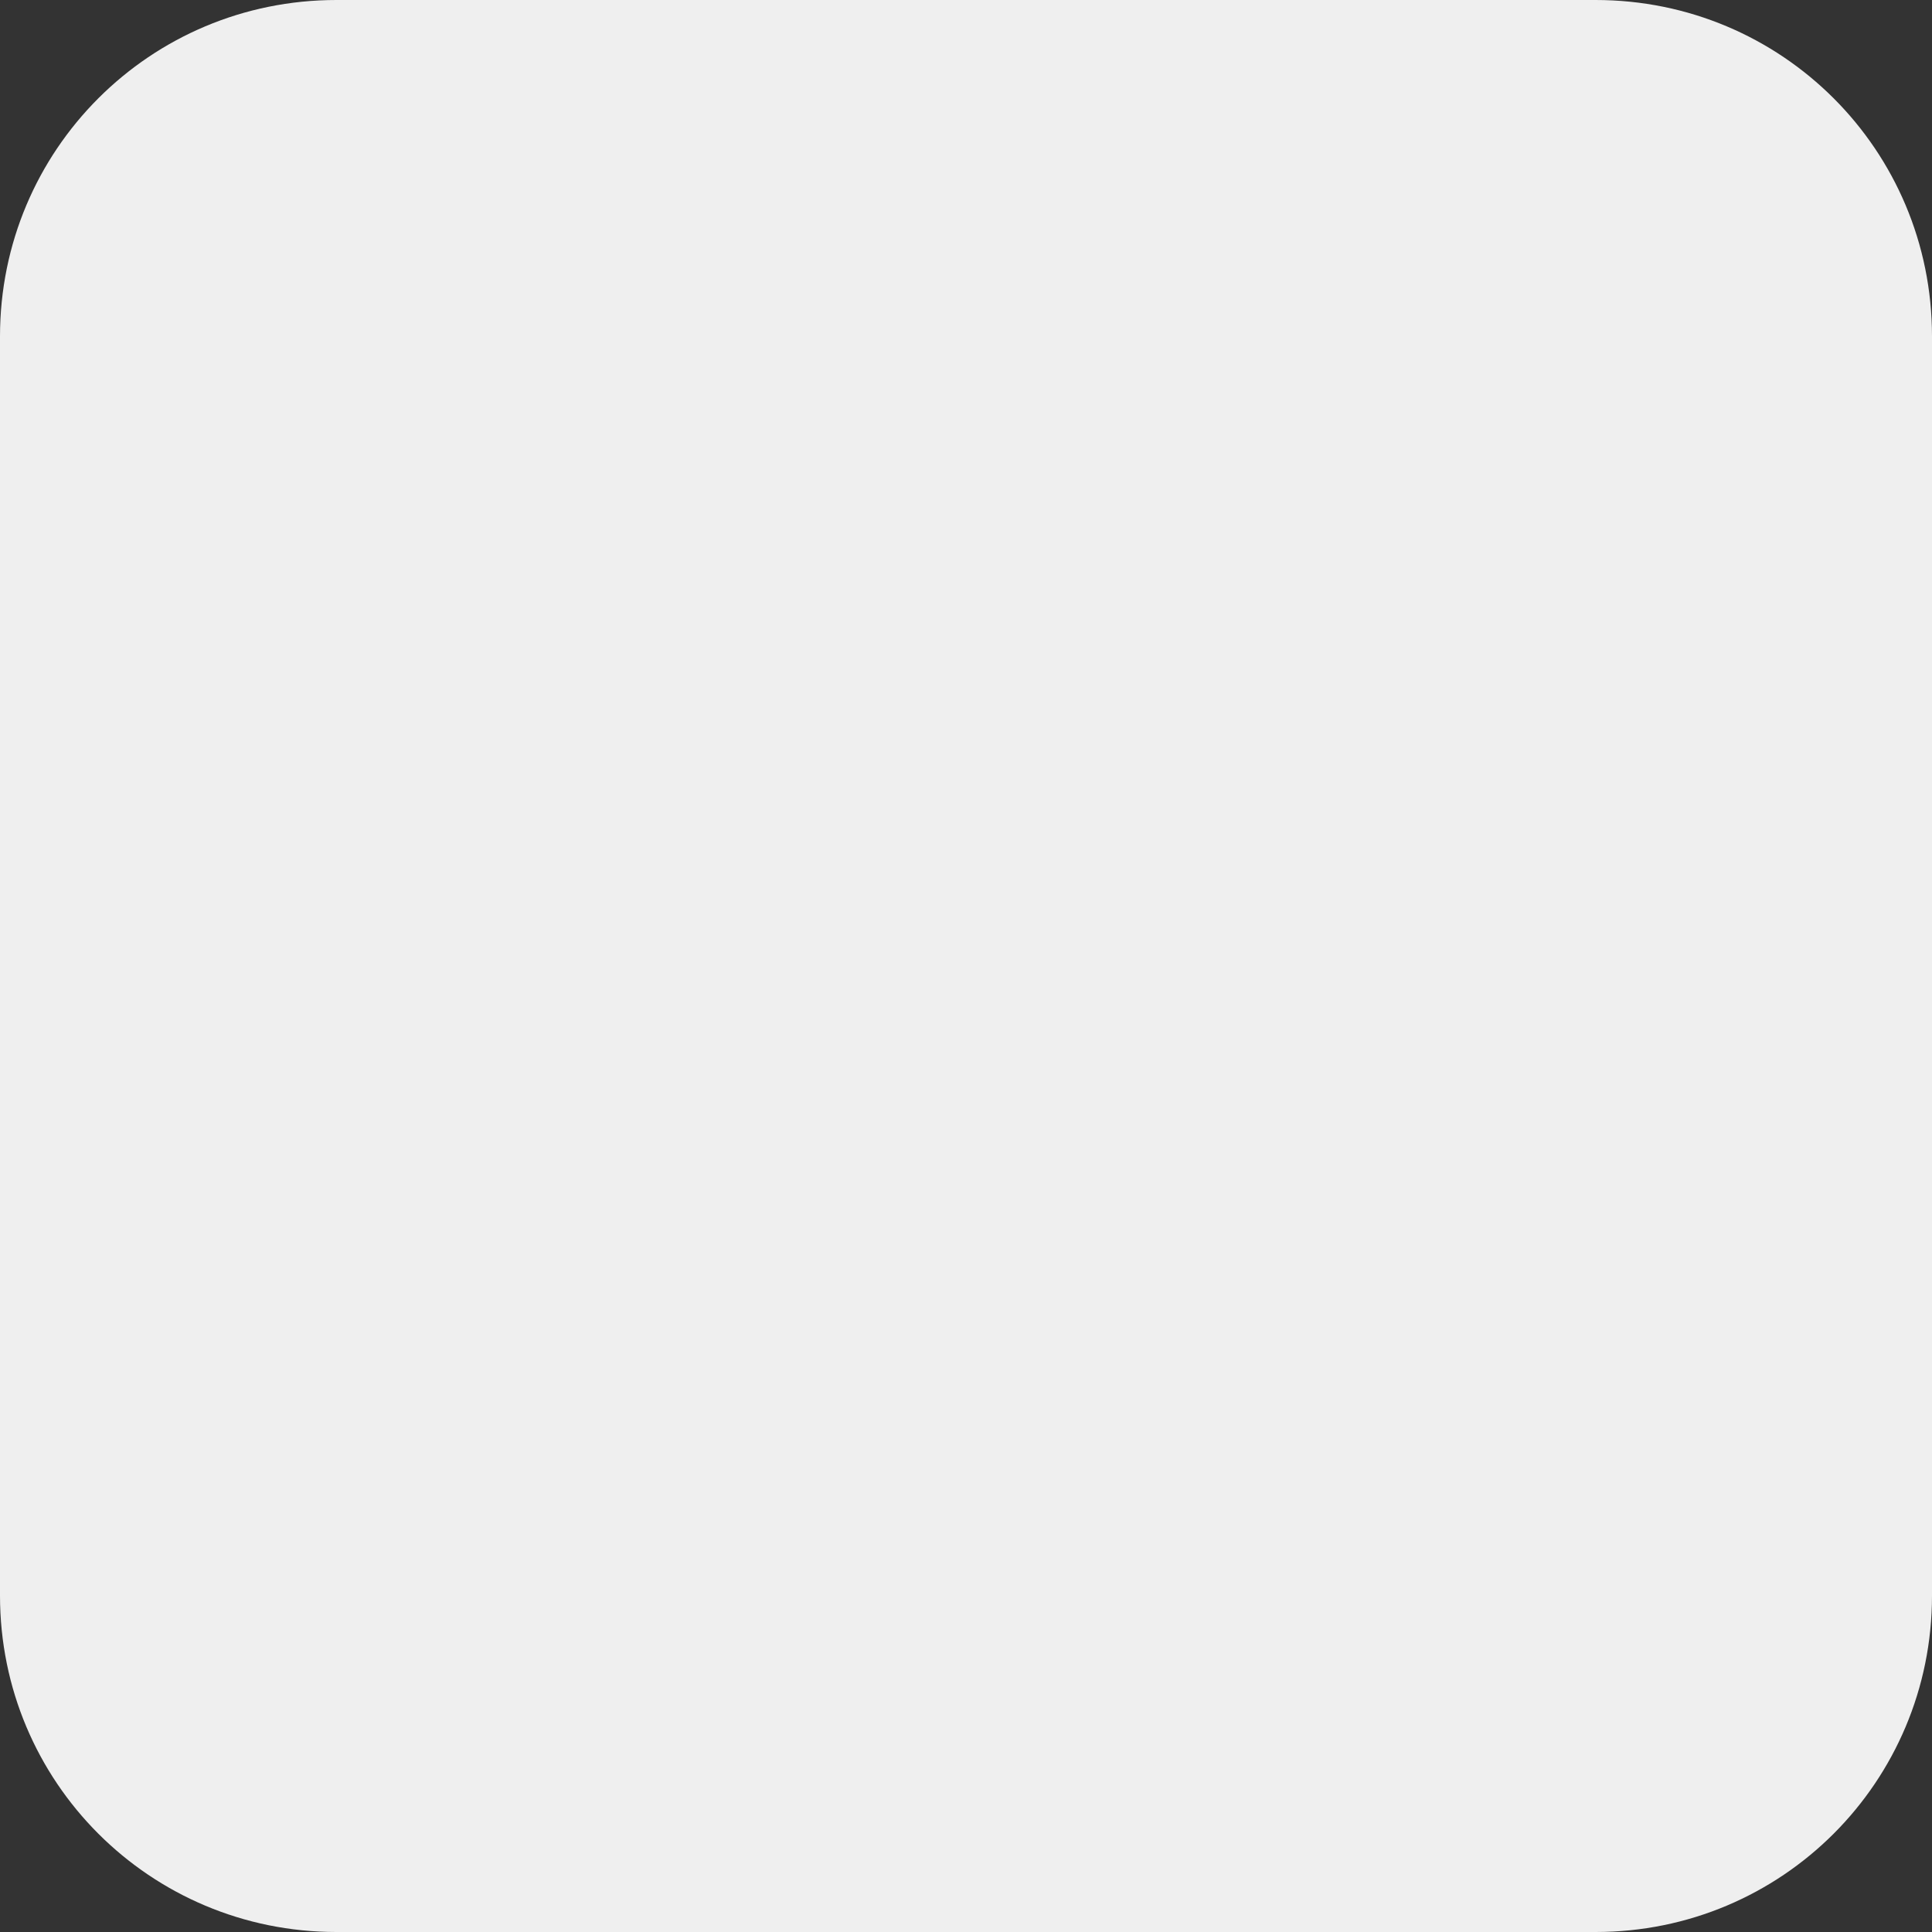 <?xml version="1.0" encoding="UTF-8"?>
<svg width="48" height="48" version="1.1" viewBox="0 0 48 48" xmlns="http://www.w3.org/2000/svg">
  <rect x="0" y="0" width="48" height="48" fill="#333333" stroke="none"/>
  <path
     style="fill:#efefef;fill-opacity:1;stroke:none;stroke-width:1.988;stroke-linecap:round;stroke-linejoin:round;stroke-miterlimit:4;stroke-dasharray:none;stroke-opacity:1;paint-order:stroke fill markers"
     d="M 8.358,0 H 39.642 C 44.272,0 48,3.728 48,8.358 V 39.642 C 48,44.272 44.272,48 39.642,48 H 8.358 C 3.728,48 0,44.272 0,39.642 V 8.358 C 0,3.728 3.728,0 8.358,0 Z"/>
</svg>
